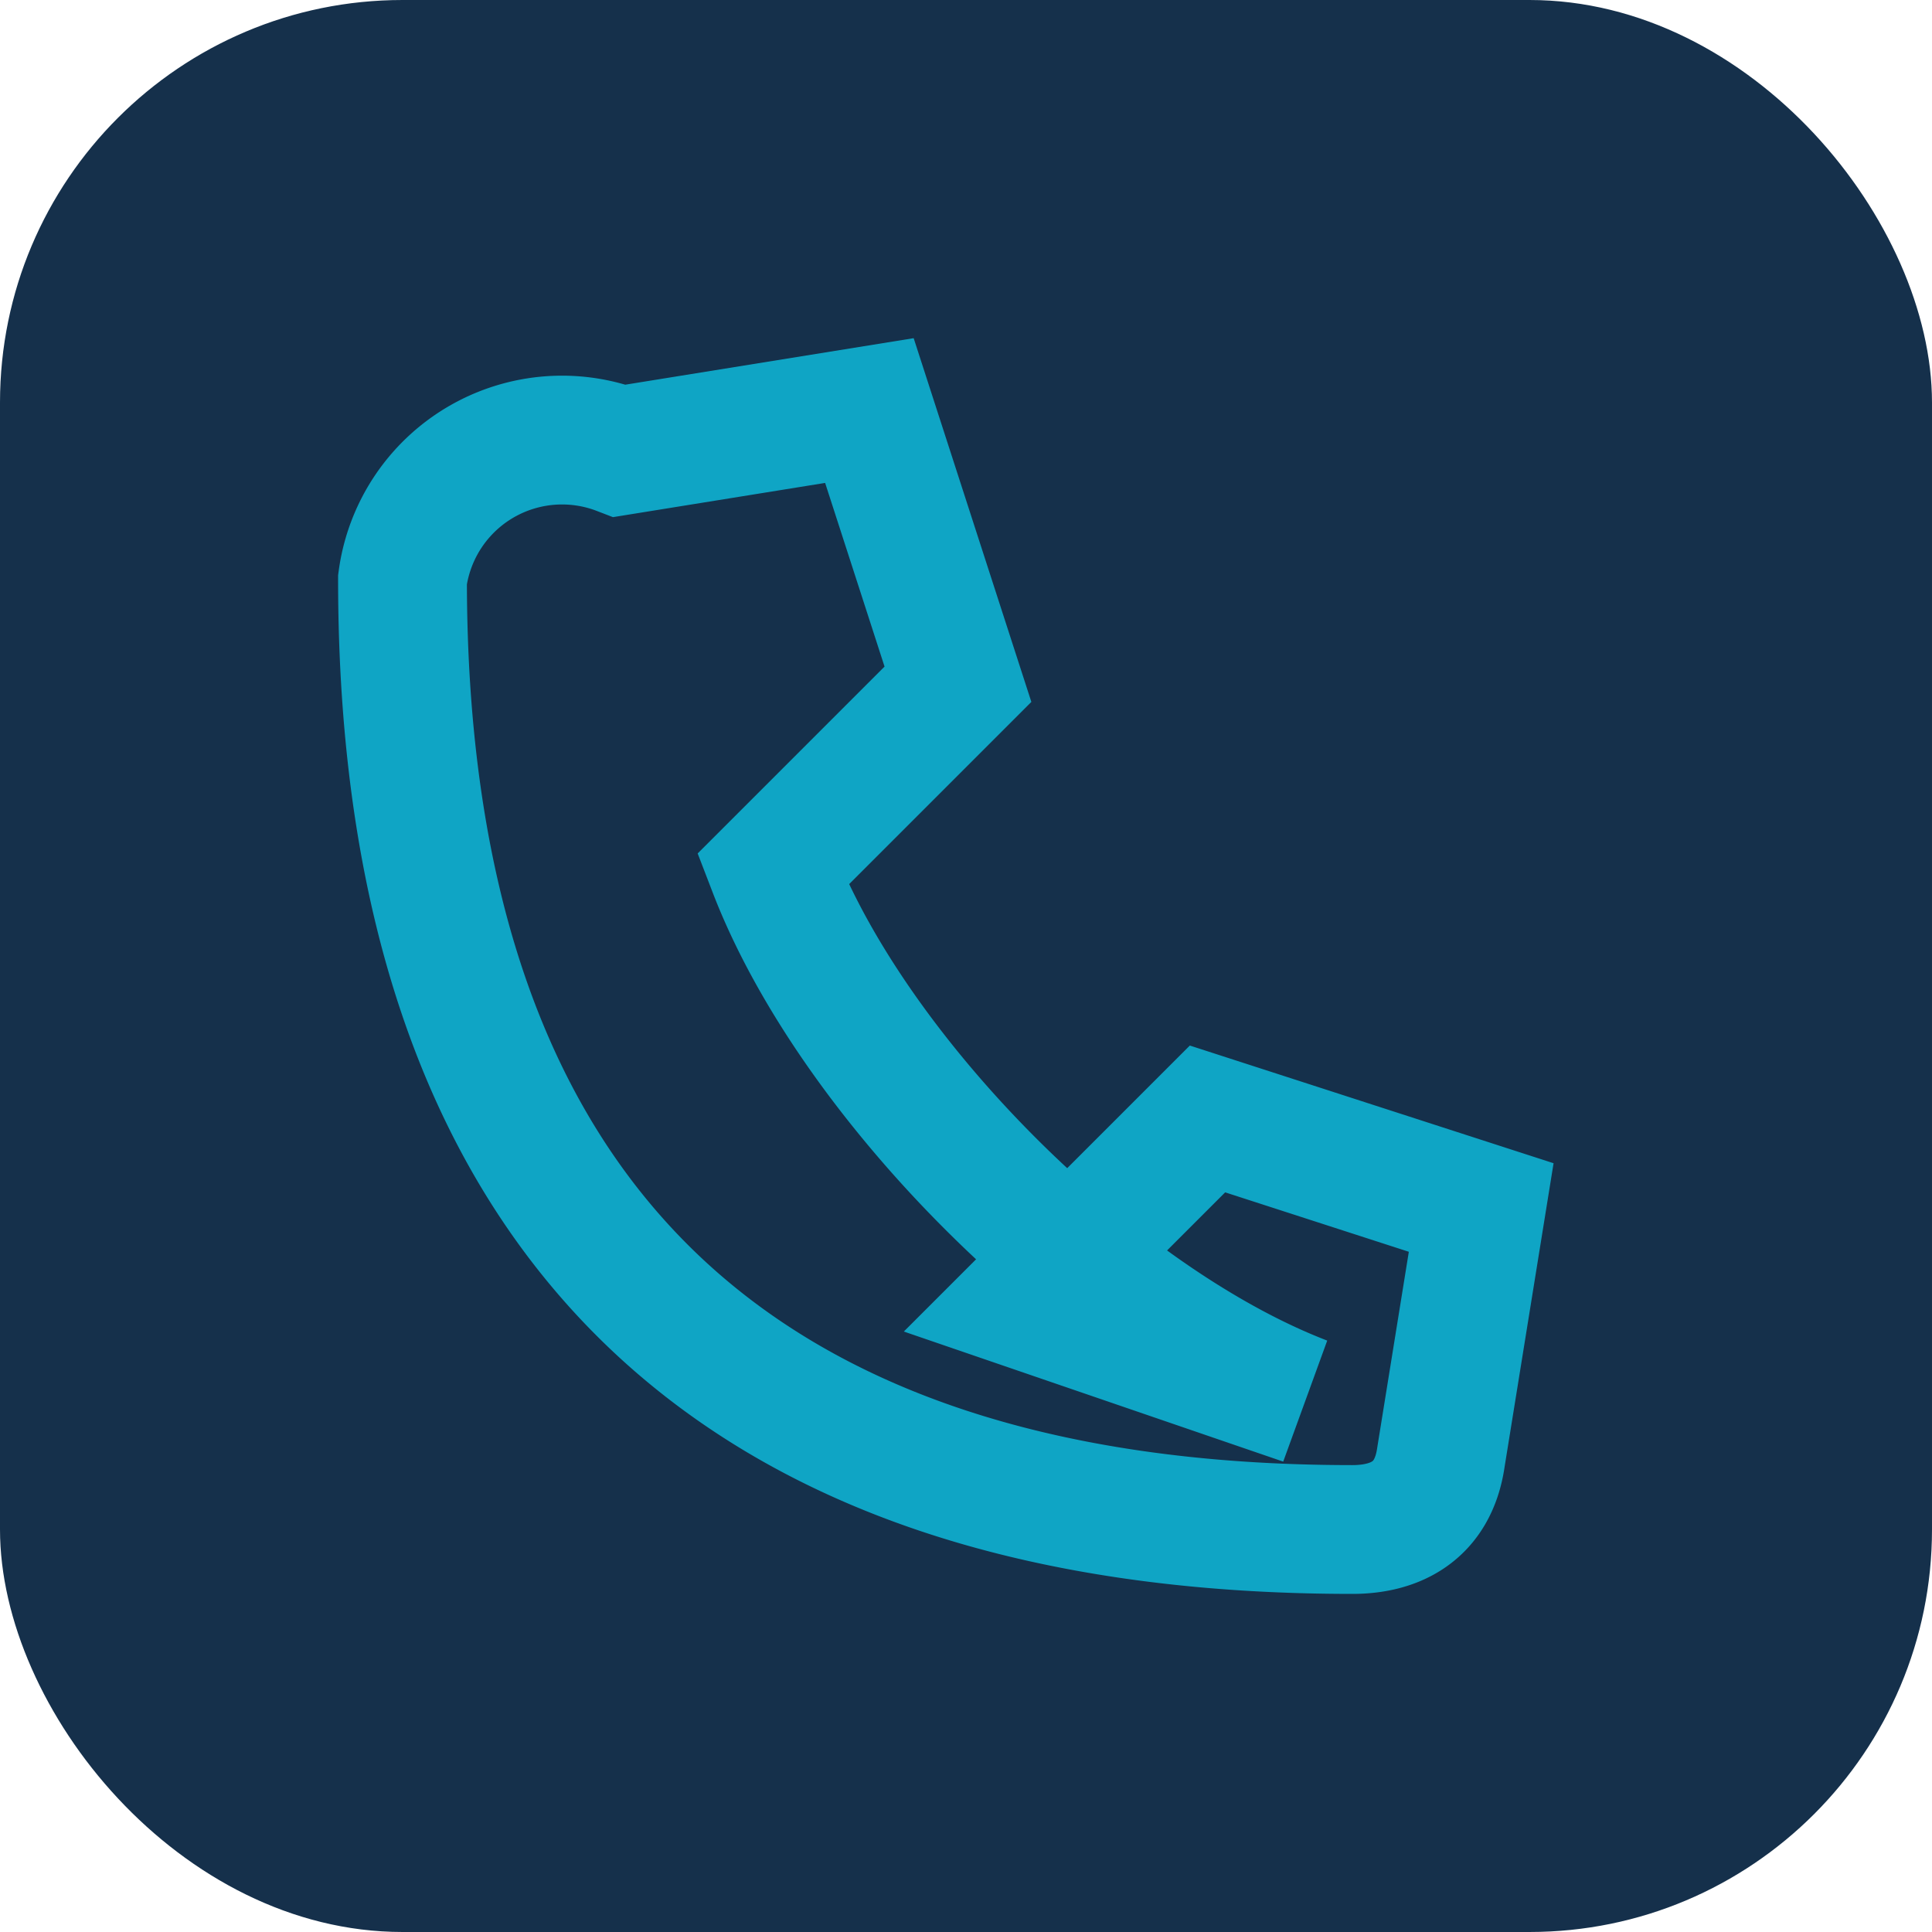 <?xml version="1.0" encoding="UTF-8"?>
<svg xmlns="http://www.w3.org/2000/svg" width="24" height="24" viewBox="0 0 24 24"><rect width="24" height="24" rx="5" fill="#15304B"/><path d="M16.2 17.4c-2.6-1-5.6-4-6.6-6.6l2.3-2.3-1.1-3.4-3.1.5A2 2 0 0 0 5 7.2C5 15 9 19 16.8 19c.5 0 1-.2 1.1-.9l.5-3.1-3.4-1.1-2.3 2.3z" fill="none" stroke="#0FA5C5" stroke-width="1.6" stroke-linecap="round"/></svg>